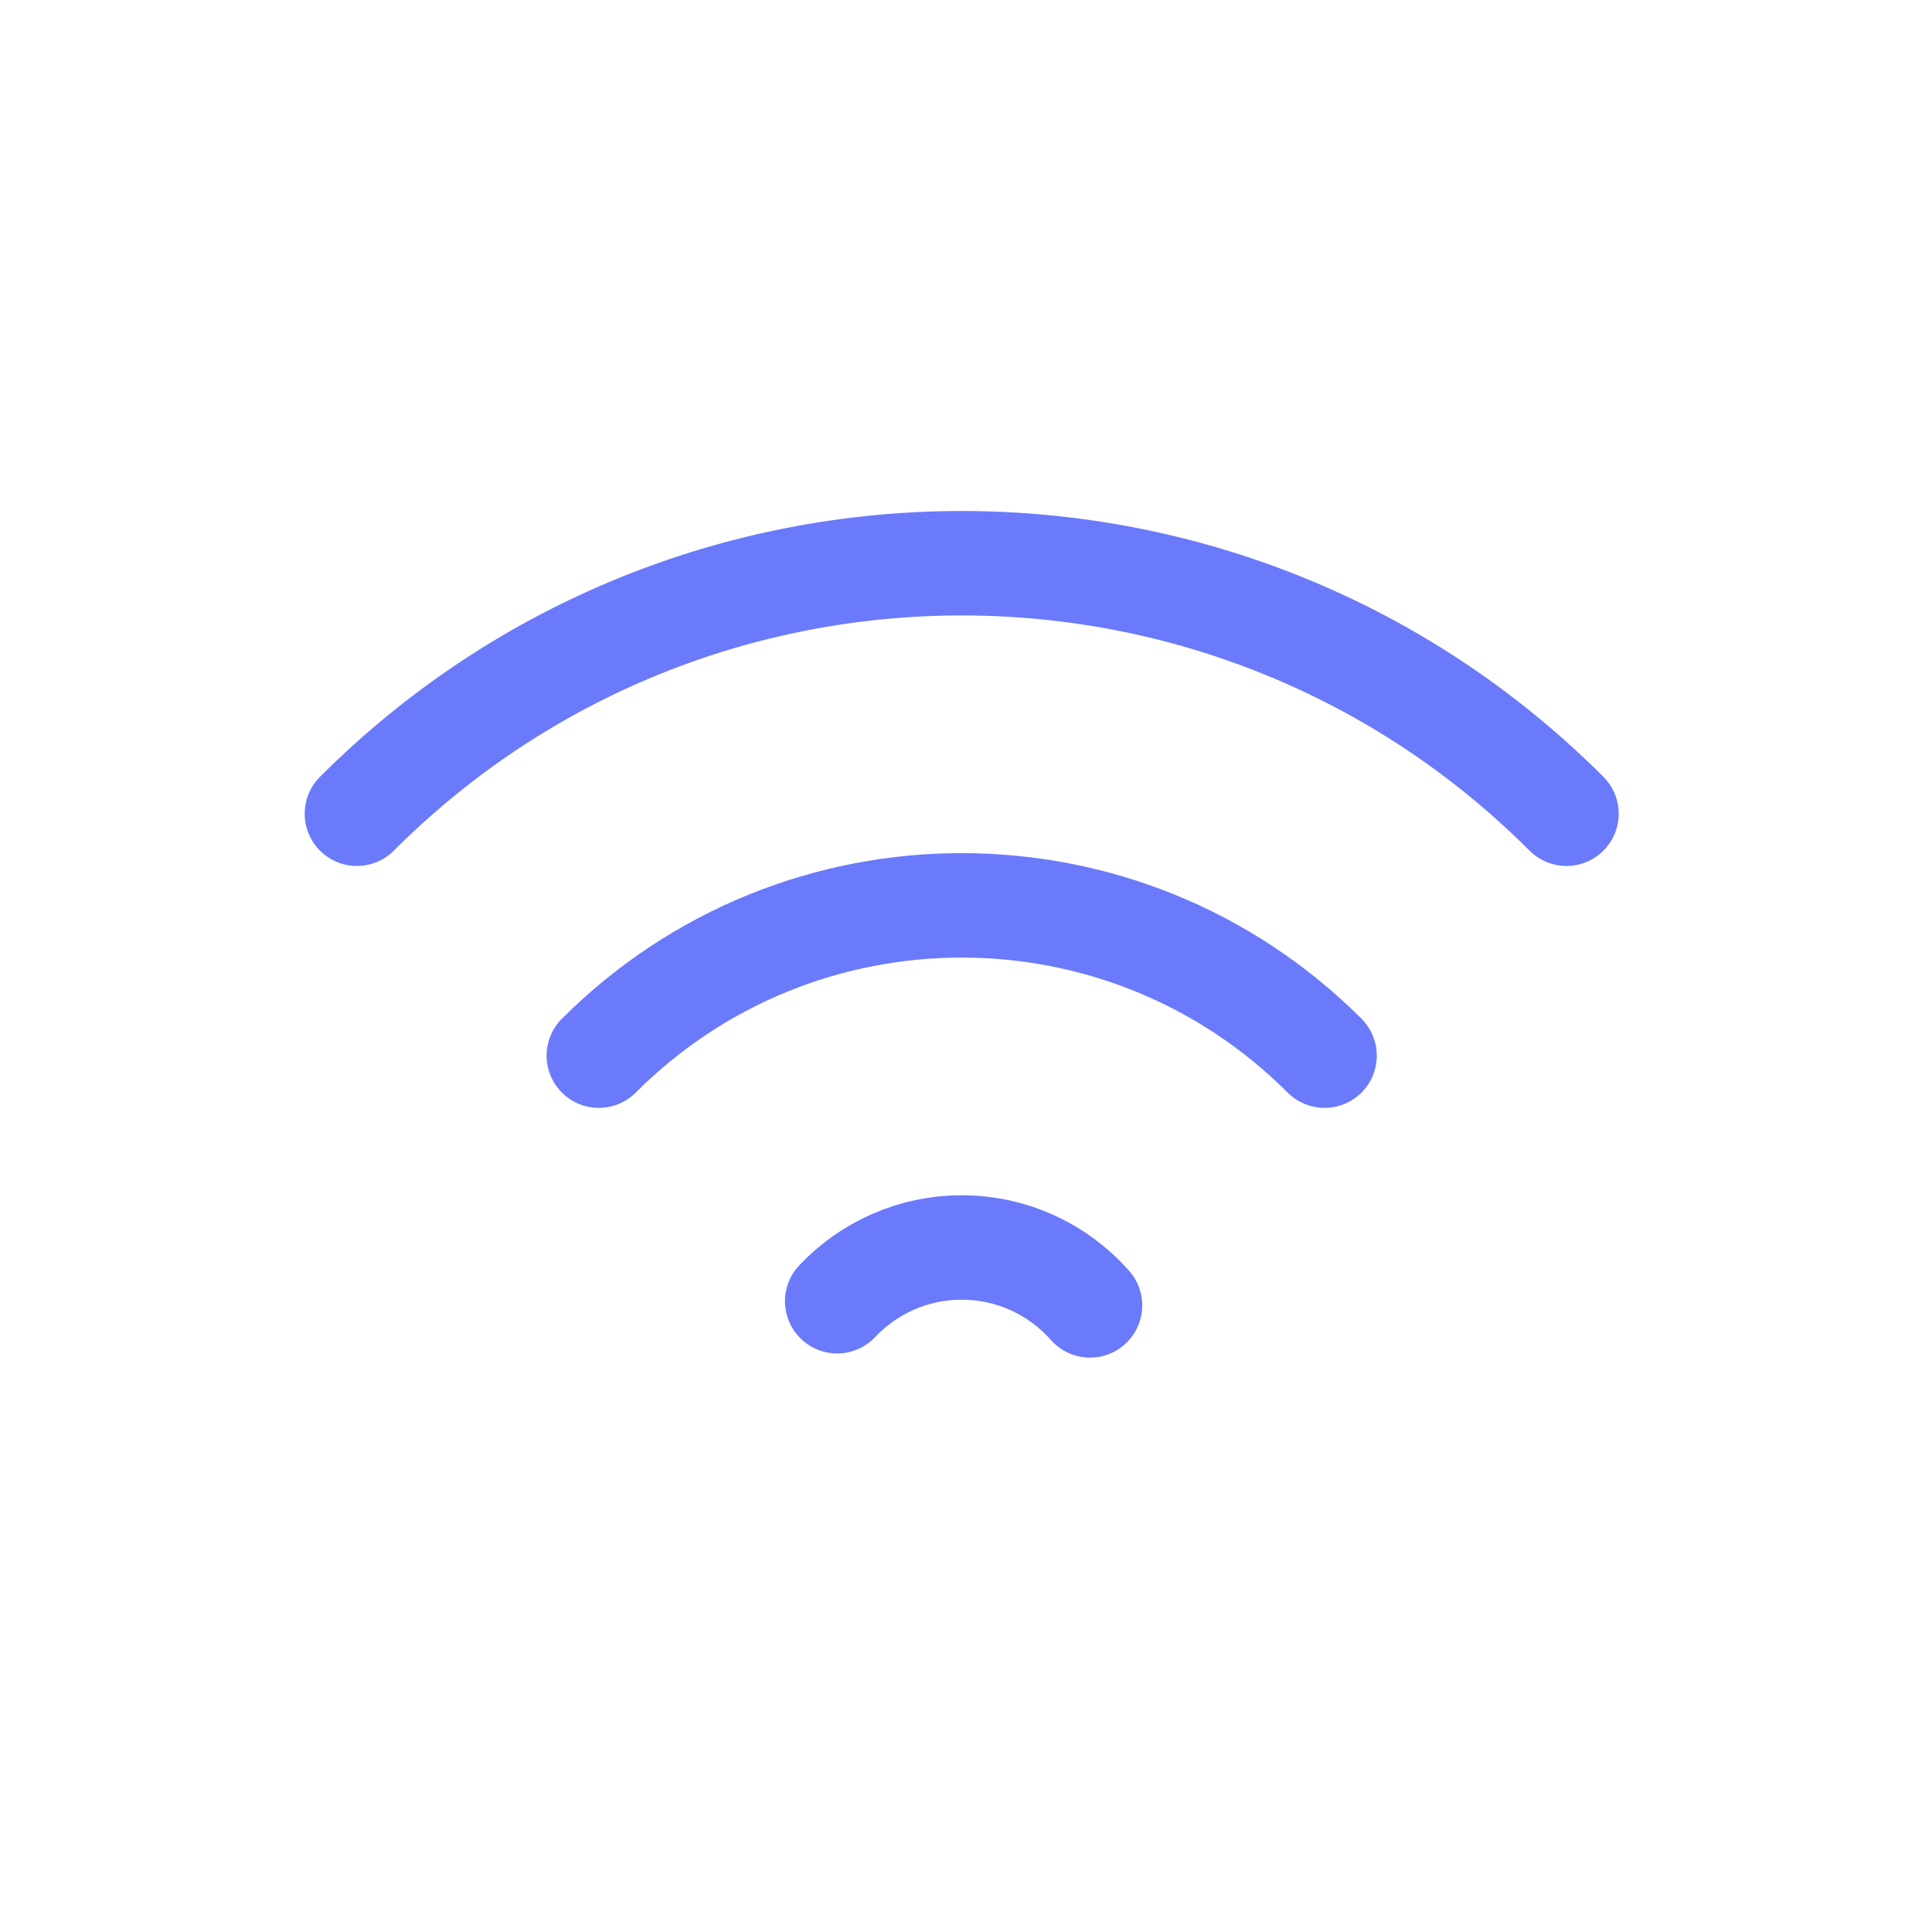 <svg width="37" height="37" viewBox="0 0 37 37" fill="none" xmlns="http://www.w3.org/2000/svg">
<path d="M25.367 20.217C21.529 16.379 15.306 16.379 11.468 20.217M30 15.584C23.603 9.187 13.232 9.187 6.835 15.584M20.875 25C20.274 24.32 19.396 23.891 18.418 23.891C17.478 23.891 16.631 24.287 16.033 24.92" stroke="#6B7AFA" stroke-width="2" stroke-linecap="round" stroke-linejoin="round"/>
</svg>
